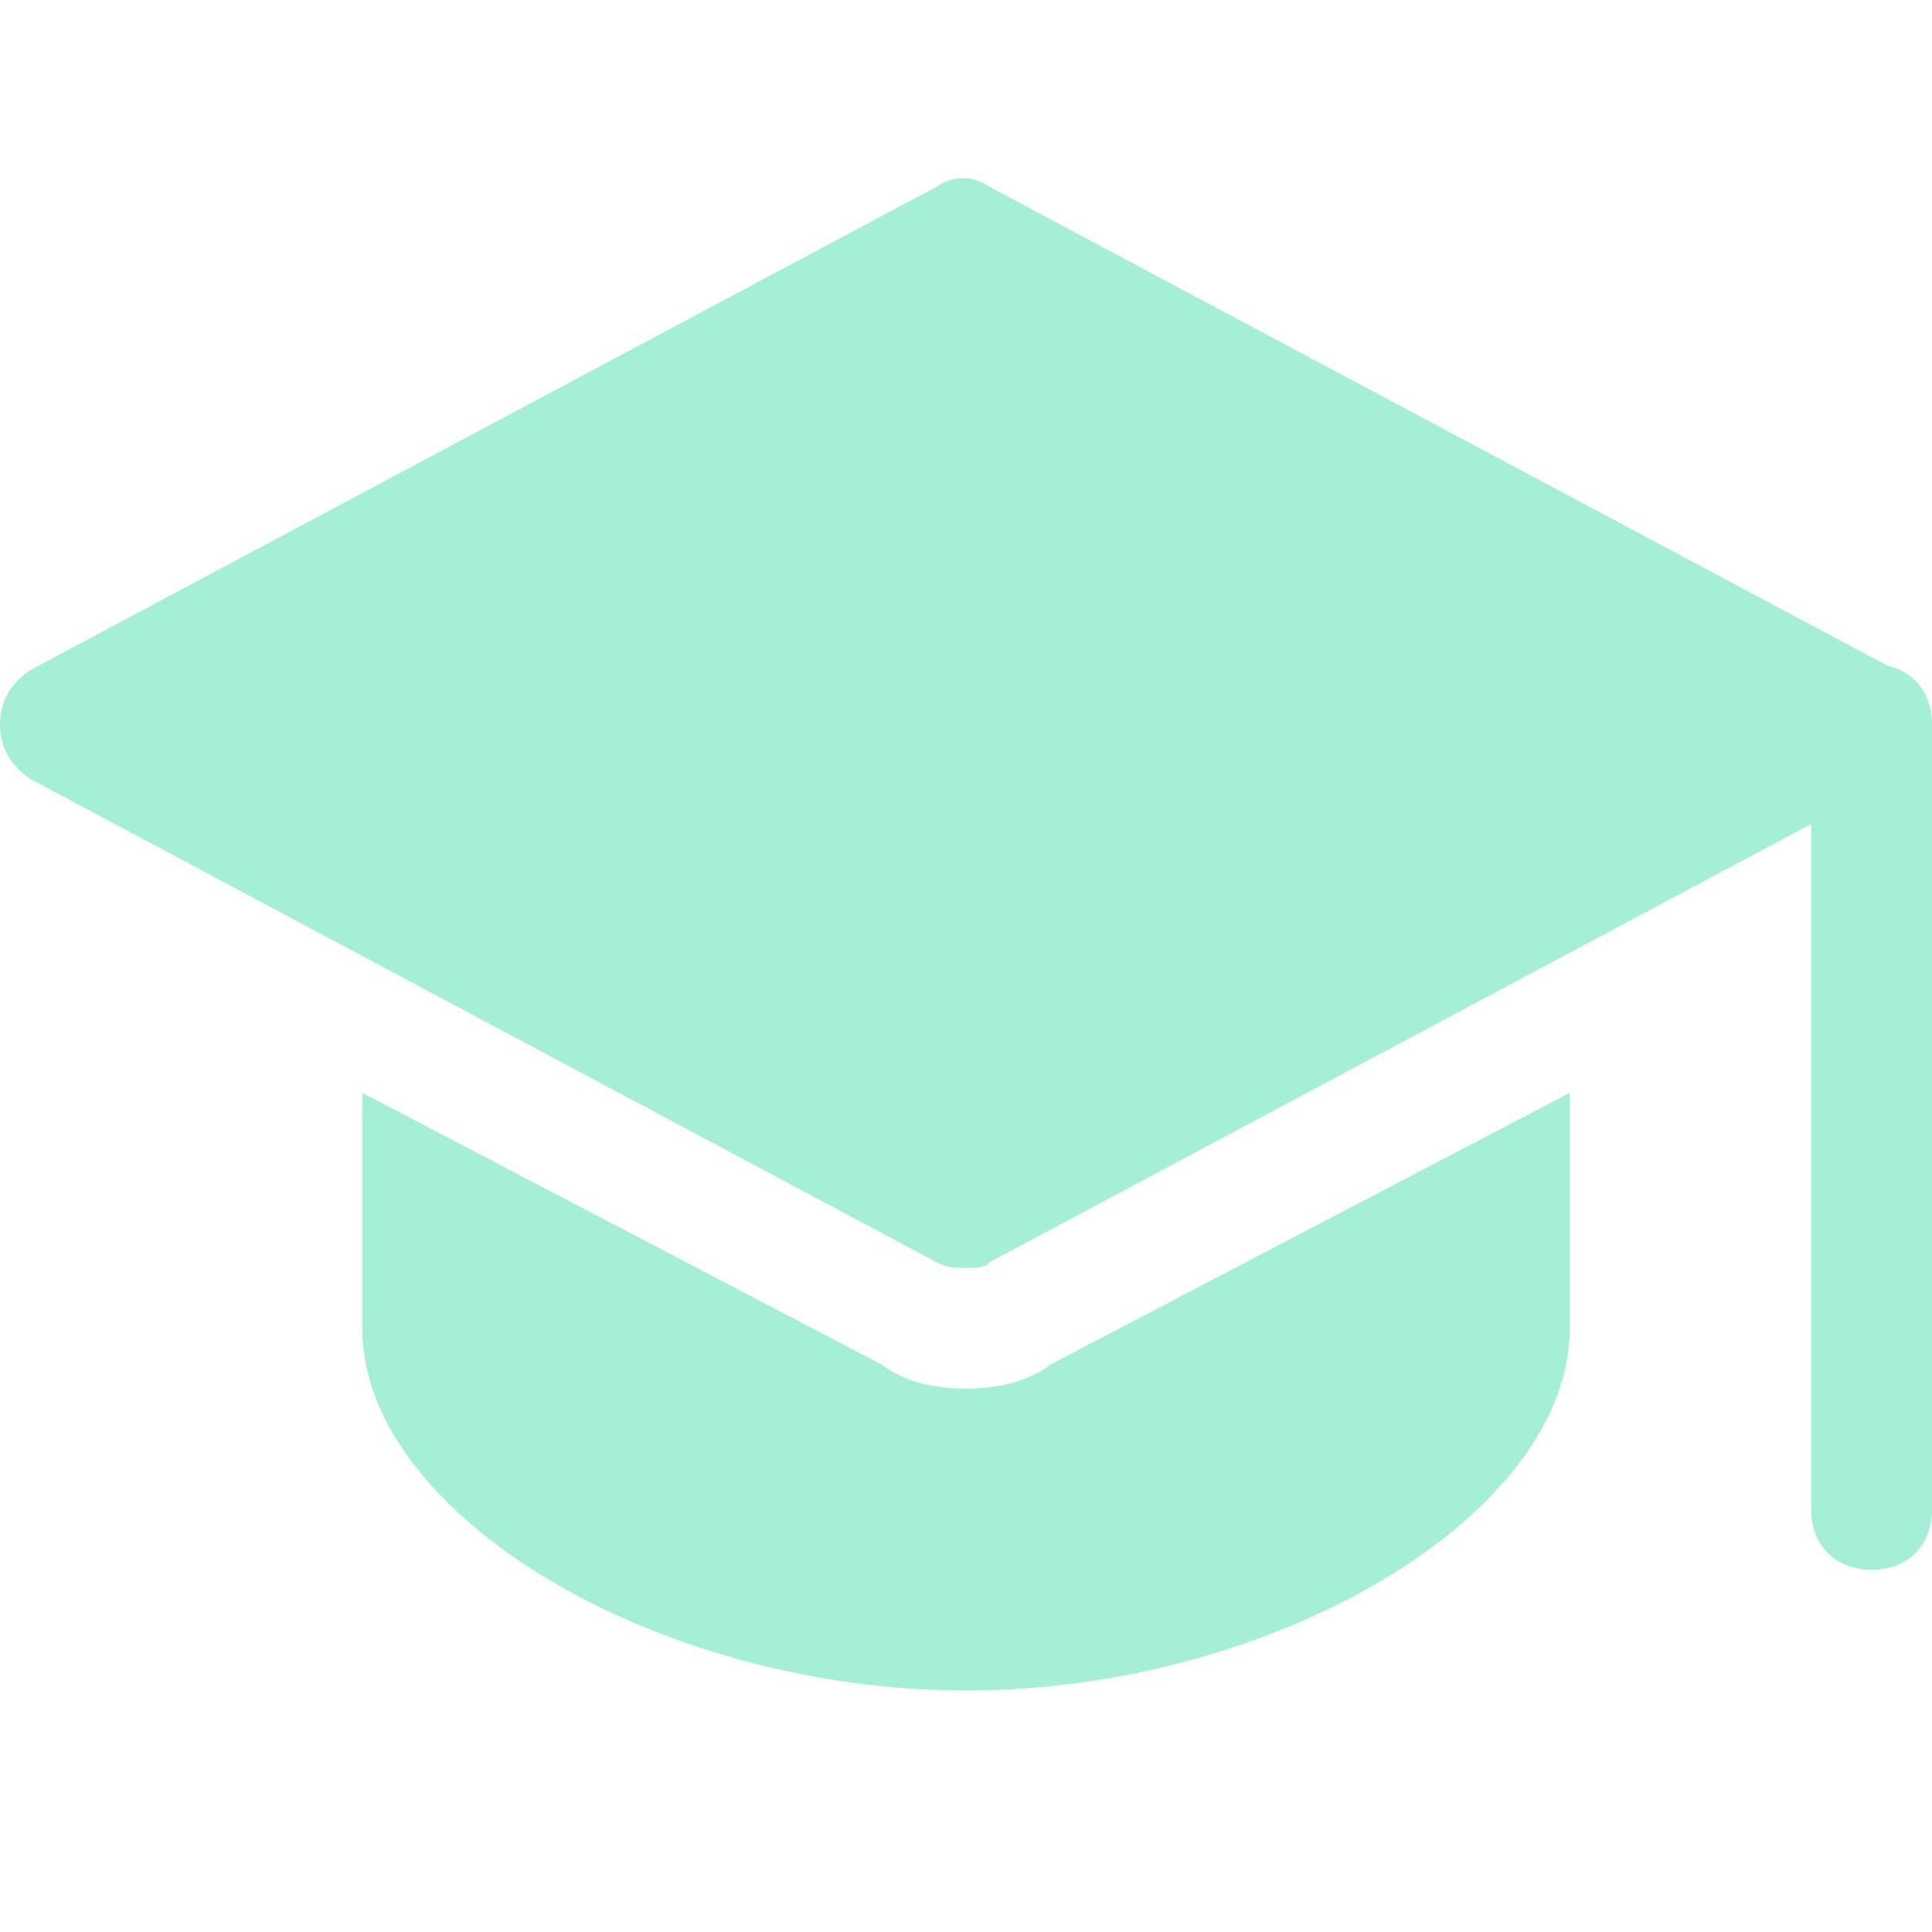 <?xml version="1.0" encoding="UTF-8"?> <svg xmlns="http://www.w3.org/2000/svg" width="800" height="800" viewBox="0 0 800 800" fill="none"><path d="M775 650C760 650 750 640 750 625V300C750 285 760 275 775 275C790 275 800 285 800 300V625C800 640 790 650 775 650Z" fill="#A5EFD6"></path><path d="M400 525C395 525 392.5 525 387.5 522.5L12.5 322.5C5 317.5 0 310 0 300C0 290 5 282.5 12.5 277.5L387.5 77.5C395 72.5 402.5 72.5 410 77.5L785 277.5C792.5 282.5 797.5 290 797.5 300C797.5 310 792.5 317.5 785 322.5L410 522.5C407.5 525 405 525 400 525Z" fill="#A5EFD6"></path><path d="M435 565C425 572.5 412.5 575 400 575C387.5 575 375 572.5 365 565L150 452.5V550C150 627.5 272.5 700 400 700C527.5 700 650 627.5 650 550V452.5L435 565Z" fill="#A5EFD6"></path></svg> 